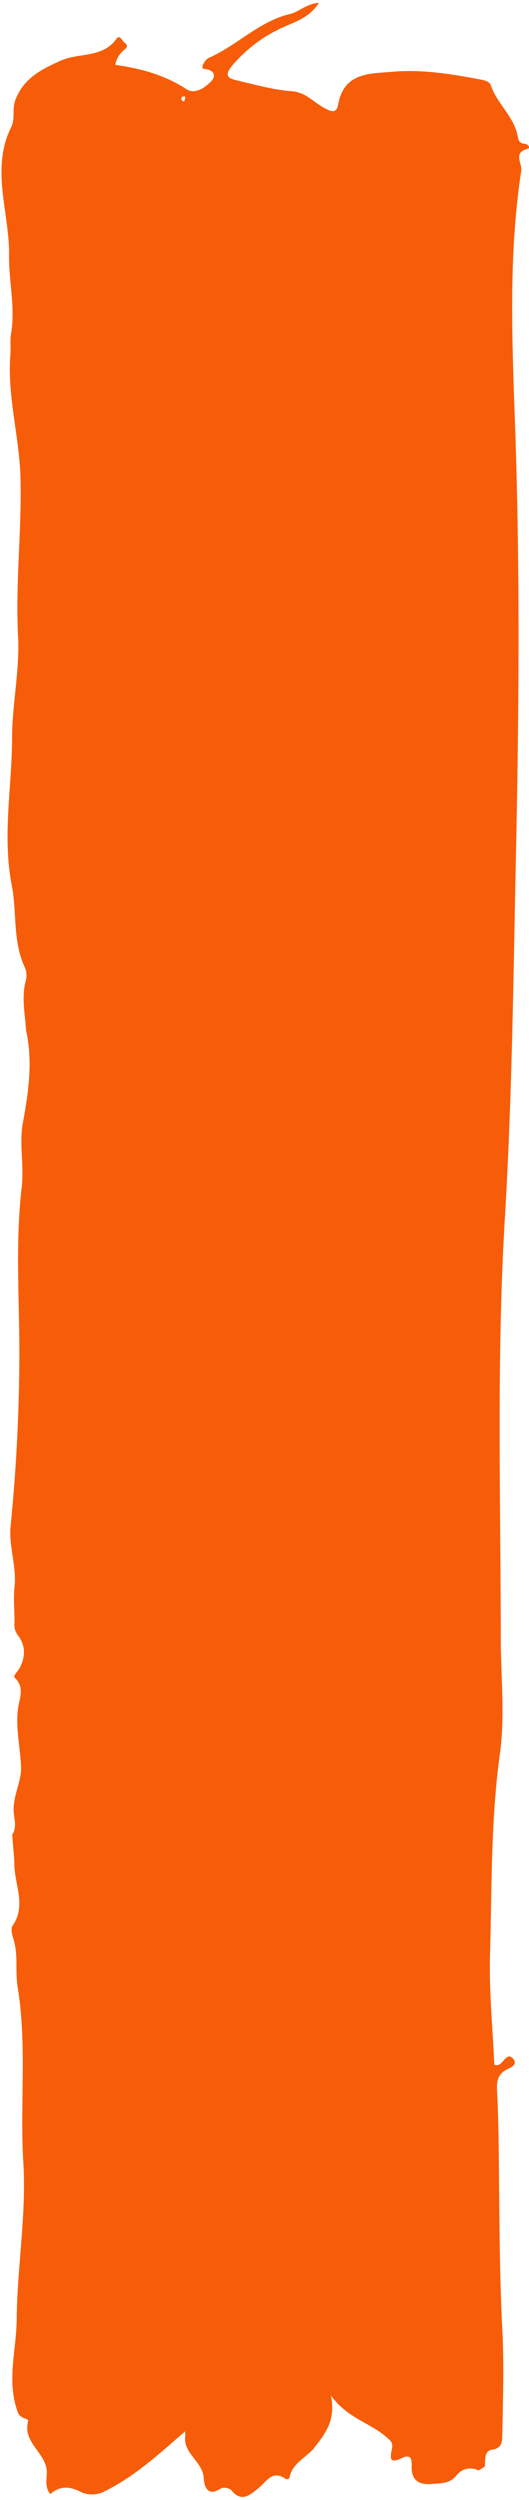 <svg width="142" height="670" viewBox="0 0 142 670" xmlns="http://www.w3.org/2000/svg"><title>Shape</title><path d="M48.802 652.386c-6.472 5.622-12.815 11.387-20.628 15.256a7.22 7.22 0 0 1-6.656.125c-3.002-1.52-5.513-1.511-8.035.663-1.573-2.018-.85-4.098-.92-6.007-.181-5.07-6.55-7.754-5.024-13.538.232-.855-2.073-.42-2.784-2.45-3.028-8.335-.36-16.638-.266-24.866.119-13.992 2.612-28.036 1.775-41.92-.948-15.708 1.023-31.475-1.521-47.052-.721-4.397.233-8.82-1.196-13.115-.362-1.053-.695-2.649-.167-3.397 3.703-5.314.588-10.863.484-16.22-.046-2.677-.447-5.48-.567-8.217 1.426-2.119.324-4.587.365-6.783.005-3.939 2.056-7.5 1.987-10.985-.121-5.31-1.542-10.6-.802-16.053.37-2.697 1.828-5.539-.829-8.106-.636-.612.688-1.64 1.148-2.51 1.71-3.042 1.784-6.214-.41-9.023a4.47 4.47 0 0 1-.871-3.178c.036-3.267-.312-6.558.02-9.79.577-5.502-1.571-10.903-1.067-16.131a471.693 471.693 0 0 0 2.353-45.014c.08-15.302-1.145-30.627.636-45.878.68-5.82-.725-11.62.313-17.254 1.526-8.3 2.72-16.504.84-24.87-.249-4.405-1.26-8.791-.056-13.234a5.39 5.39 0 0 0-.2-3.447c-3.377-7.036-2.146-14.799-3.54-21.977-2.627-13.426.04-26.45.06-39.639.012-9.034 2.066-18.118 1.611-27.099-.736-13.985.936-27.936.666-41.902-.19-11.42-3.65-22.42-2.727-33.834.132-1.743-.148-3.624.16-5.41 1.233-7.096-.615-14.183-.524-21.002.196-11.467-5.055-23.152.596-34.5 1.134-2.276.102-4.837 1.197-7.503 2.324-5.73 6.963-7.932 11.953-10.219 4.99-2.286 11.401-.62 15.172-6.013.542-.782 1.204.017 1.541.537.405.715 1.988 1.225.688 2.343a6.75 6.75 0 0 0-2.644 4.21c6.784.936 13.242 2.692 19.11 6.512 2.311 1.504 4.947-.423 6.556-2.004 1.288-1.266 1.335-3.12-1.826-3.417-1.183-.114.286-2.57 1.298-2.977 7.582-3.326 13.496-9.79 21.737-11.732C80.328 3.167 82.2.998 85.614.748c-2.643 4.101-6.443 5.079-9.76 6.637a38.32 38.32 0 0 0-13.399 10.048c-2.521 2.985-1.111 3.595 1.306 4.16 4.835 1.129 9.692 2.494 14.608 2.866 3.514.27 5.53 2.622 8.06 4.114 2.532 1.492 3.896 1.977 4.358-.636 1.562-8.61 8.552-8.165 14.514-8.698 8.06-.716 16.083.62 24.05 2.148 1.04.207 2.114.594 2.428 1.535 1.641 4.896 6.232 8.33 7.2 13.603.176 1.079.504 1.915 1.732 1.988 1.006.062 1.823 1.117.988 1.338-4.121 1.09-1.491 3.818-1.78 5.925-3.547 23.218-2.41 46.47-1.604 69.817 1.288 37.713.988 75.479.19 113.21-.69 32.559-1.032 65.154-2.98 97.646-2.243 37.527-1.133 75.021-1.102 112.525.015 10.304 1.174 20.7-.211 30.888-2.485 17.949-2.162 35.982-2.675 53.938-.271 9.882.73 19.797 1.15 29.551a1.7 1.7 0 0 0 2-.594c.902-.813 1.758-2.597 3.128-.911 1.132 1.375-.52 2.21-1.39 2.596-3.556 1.594-3.072 4.45-2.92 7.512.318 6.769.363 13.56.434 20.334.138 14.147.192 28.277.918 42.412.457 9.242.142 18.58-.017 27.9-.06 1.745-.02 3.532-2.752 3.934-2.184.31-1.77 2.783-1.946 4.495l-1.677 1.09a4.7 4.7 0 0 0-5.85 1.2c-1.921 2.44-4.176 2.162-6.67 2.399-3.812.353-5.609-1.294-5.438-4.923.112-2.564-.838-2.889-2.85-1.928-3.083 1.477-2.986-.136-2.478-2.421.422-1.92-.316-2.323-2.093-3.828-4.194-3.393-9.868-4.62-14.262-10.615 1.41 6.632-1.611 10.37-4.485 14.025-2.132 2.72-5.981 4.064-6.654 8.114a1.07 1.07 0 0 1-.886.289c-3.745-2.683-5.186.661-7.522 2.5-1.898 1.483-4.427 3.96-7.126.502a2.92 2.92 0 0 0-2.766-.588c-3.588 2.425-4.551-.288-4.692-2.689-.291-4.58-5.755-6.66-4.931-11.523-.021-.344-.05-.683-.066-1.019l-.894.772zm.255-626.538c-.512.332-.49.735-.136 1.114.353.378.552.261.654-.187.103-.448.104-.592.152-.885l-.67-.042z" fill="#F75D08"/></svg>
